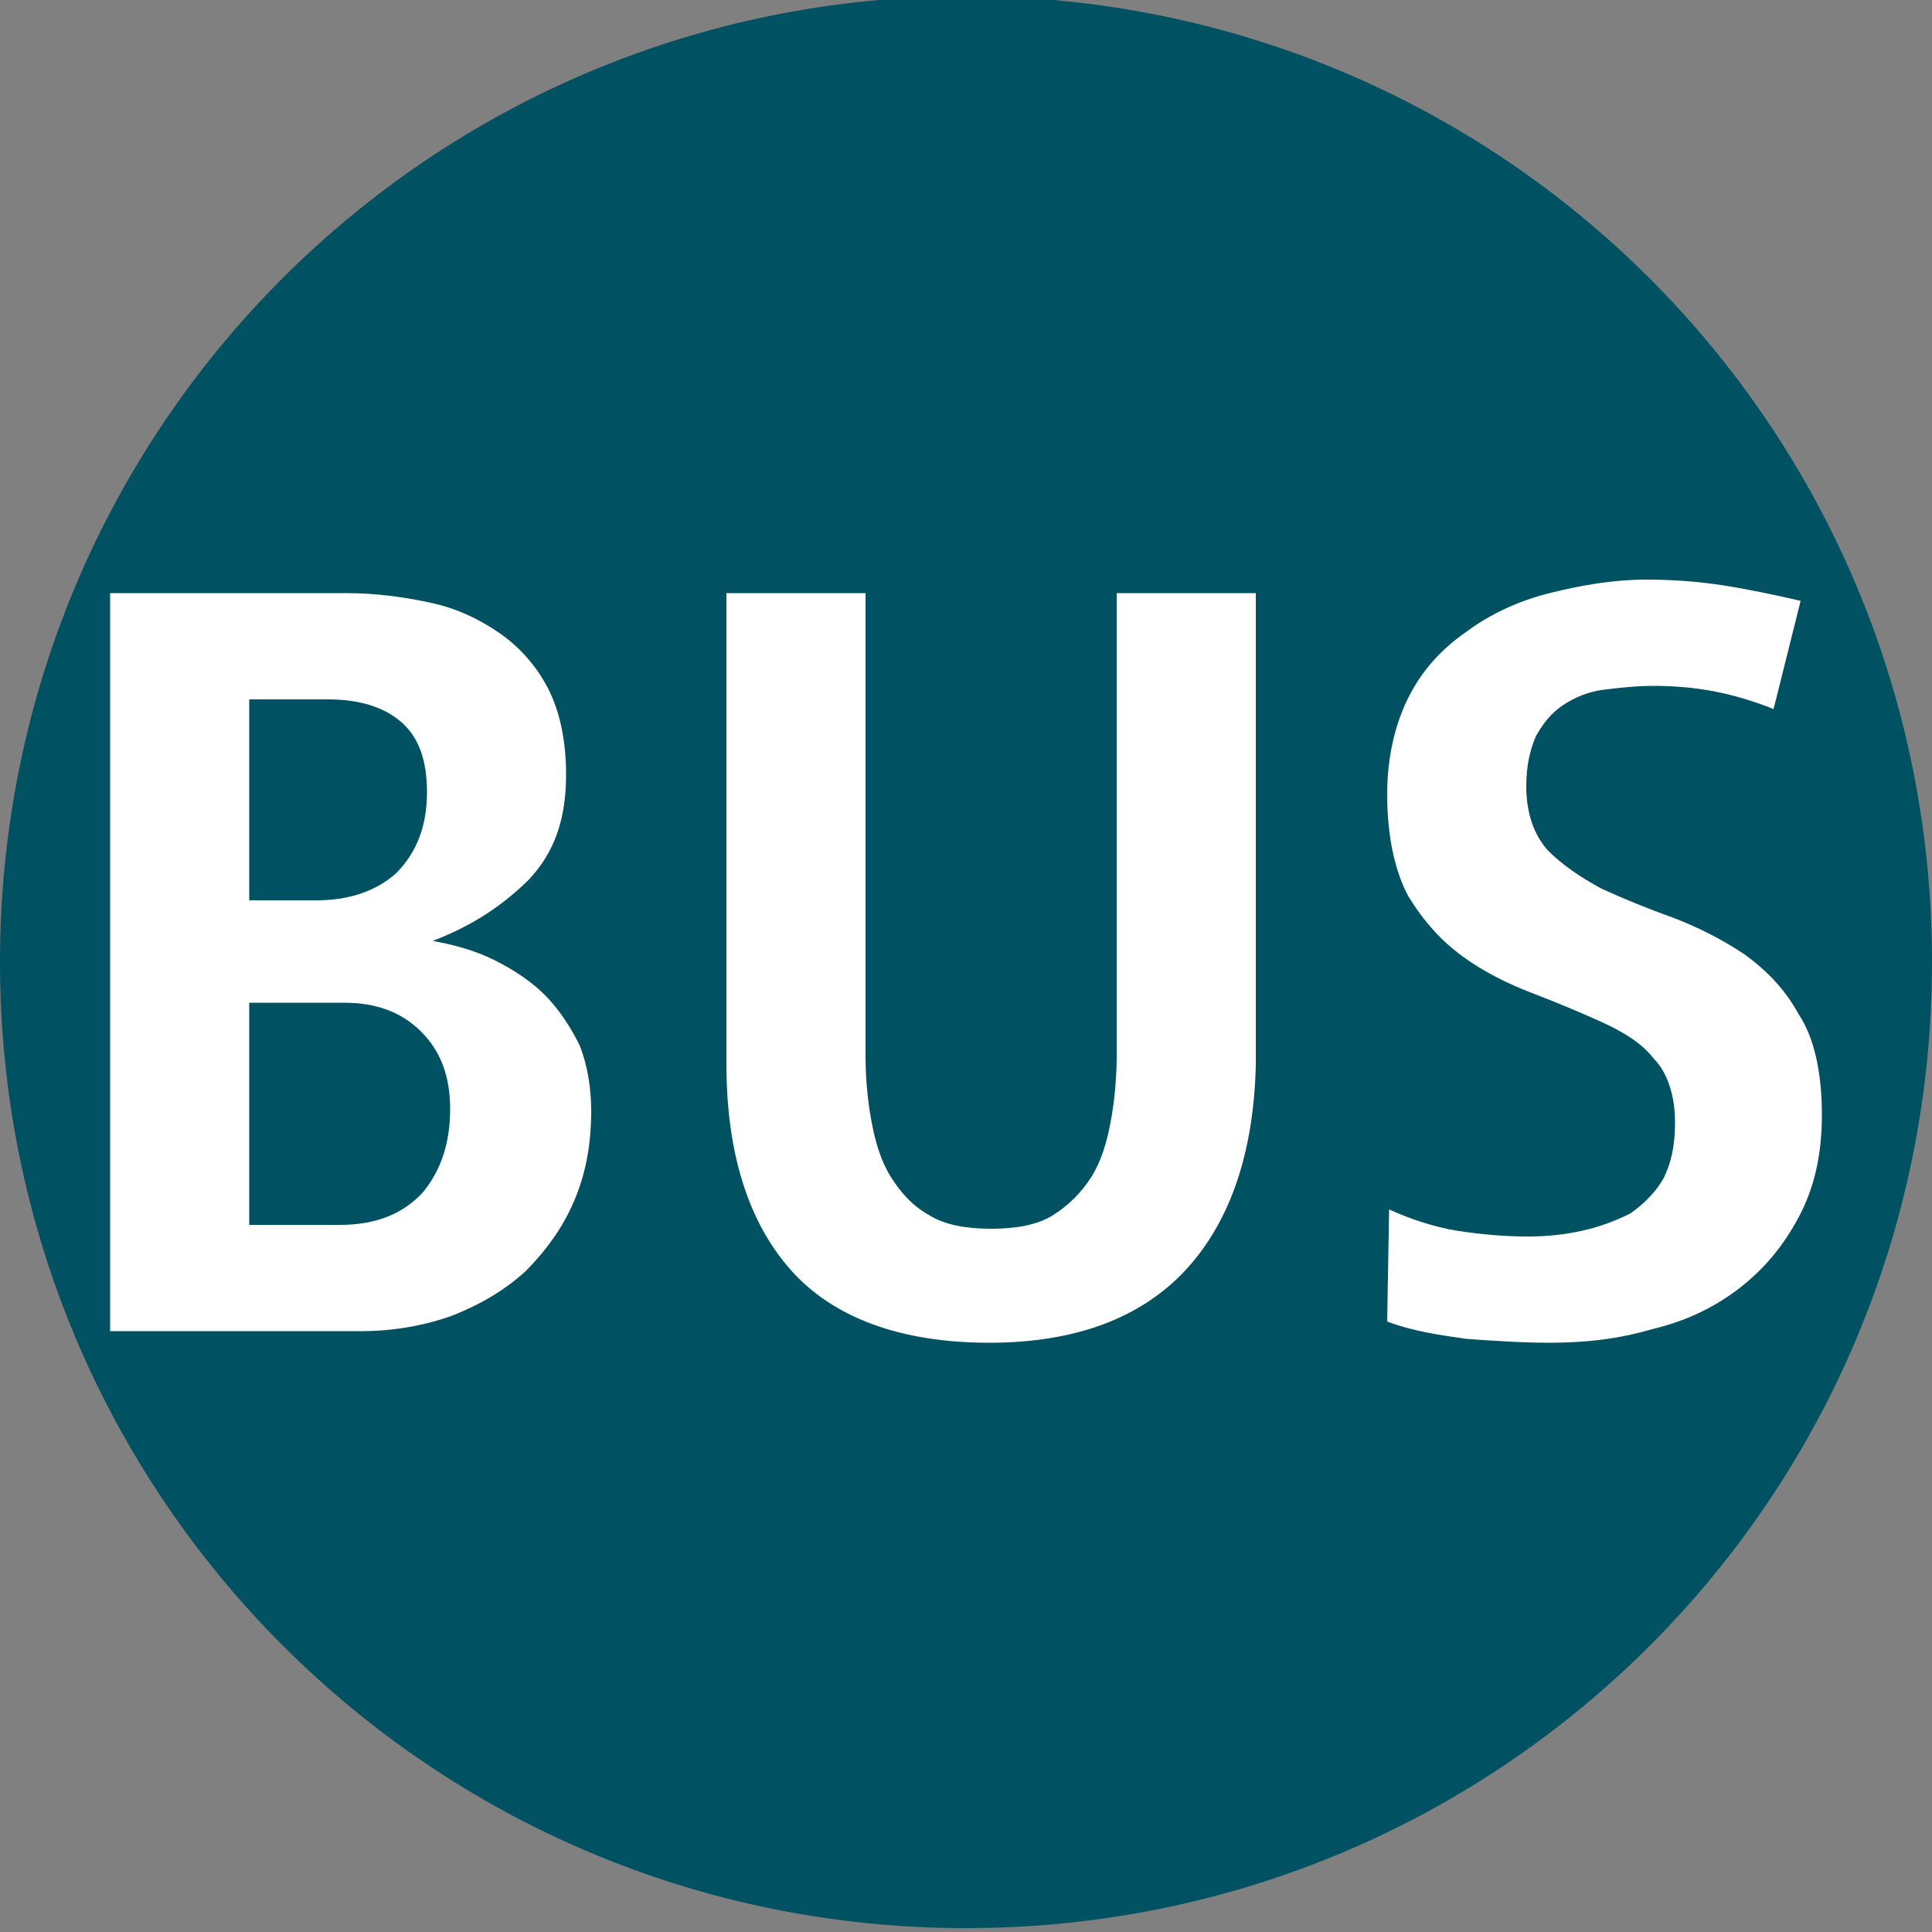 <?xml version="1.0" encoding="utf-8"?>
<!-- Generator: Adobe Illustrator 22.1.0, SVG Export Plug-In . SVG Version: 6.00 Build 0)  -->
<svg version="1.1" baseProfile="tiny" id="Ebene_1" xmlns="http://www.w3.org/2000/svg" xmlns:xlink="http://www.w3.org/1999/xlink"
	 x="0px" y="0px" viewBox="0 0 100 100" xml:space="preserve">
<rect x="0" y="0" width="100" height="100" fill="#808080" stroke="none"/>
<path fill="#005262" d="M50-0.2c27.7,0,50,22.3,50,50c0,27.7-22.3,50-50,50S0,77.4,0,49.8C0,22.1,22.3-0.2,50-0.2z"/>
<g>
	<path fill="#FFFFFF" d="M30.6,57.5c0,1.8-0.3,3.3-0.9,4.7c-0.6,1.4-1.5,2.6-2.5,3.6c-1.1,1-2.3,1.7-3.8,2.3c-1.4,0.5-3,0.8-4.7,0.8
		h-13V30.7h12.2c1.6,0,3,0.2,4.4,0.5c1.4,0.3,2.6,0.9,3.6,1.6c1,0.7,1.9,1.7,2.5,2.9c0.6,1.2,0.9,2.7,0.9,4.4c0,2.3-0.6,4-1.9,5.4
		c-1.3,1.3-2.9,2.4-5,3.2c1.1,0.2,2.2,0.5,3.2,1c1,0.5,1.9,1.1,2.6,1.8c0.7,0.7,1.3,1.6,1.8,2.6C30.4,55.1,30.6,56.3,30.6,57.5z
		 M22.1,41c0-1.6-0.4-2.8-1.3-3.6c-0.9-0.8-2.2-1.2-3.8-1.2h-4.1v10.4h3.5c1.7,0,3.1-0.5,4.1-1.4C21.6,44.1,22.1,42.7,22.1,41z
		 M23.3,57.4c0-1.7-0.5-3-1.5-4c-1-1-2.3-1.5-4-1.5h-4.9v11.5h4.7c1.9,0,3.3-0.6,4.3-1.7C22.8,60.6,23.3,59.2,23.3,57.4z"/>
	<path fill="#FFFFFF" d="M61.4,65.7c-2.3,2.5-5.7,3.8-10.2,3.8c-4.6,0-8.1-1.3-10.3-3.8c-2.2-2.5-3.3-6.1-3.3-10.6V30.7h7.2v23.9
		c0,1.2,0.1,2.3,0.3,3.4c0.2,1.1,0.5,2.1,1,2.9c0.5,0.8,1.1,1.5,2,2c0.8,0.5,1.9,0.7,3.2,0.7s2.4-0.2,3.2-0.7c0.8-0.5,1.5-1.2,2-2
		c0.5-0.8,0.8-1.8,1-2.9c0.2-1.1,0.3-2.3,0.3-3.4V30.7h7.2v24.4C64.9,59.6,63.7,63.2,61.4,65.7z"/>
	<path fill="#FFFFFF" d="M94.3,57.7c0,2.1-0.4,3.8-1.2,5.3c-0.8,1.5-1.8,2.7-3.1,3.7c-1.3,1-2.8,1.7-4.5,2.1
		c-1.7,0.5-3.4,0.7-5.3,0.7c-1.4,0-2.9-0.1-4.3-0.2c-1.4-0.2-2.8-0.4-4.1-0.9l0.1-5.8c1.1,0.5,2.3,0.9,3.5,1.1
		c1.3,0.2,2.5,0.3,3.7,0.3c1,0,1.9-0.1,2.8-0.3c0.9-0.2,1.7-0.5,2.5-0.9c0.7-0.5,1.3-1.1,1.7-1.8c0.4-0.8,0.6-1.7,0.6-2.9
		c0-1.4-0.4-2.6-1.1-3.3C85,54,84,53.4,82.9,52.9c-1.1-0.5-2.3-1-3.6-1.5c-1.3-0.5-2.5-1.1-3.6-1.9c-1.1-0.8-2-1.8-2.8-3.1
		c-0.7-1.3-1.1-3.1-1.1-5.3c0-1.9,0.4-3.6,1.1-5c0.7-1.4,1.7-2.5,3-3.4c1.2-0.9,2.7-1.6,4.3-2c1.6-0.4,3.3-0.7,5-0.7
		c1.4,0,2.7,0.1,4,0.3c1.3,0.2,2.7,0.5,4,0.8l-1.4,5.6c-1-0.4-2-0.7-3-0.9c-1-0.2-2.1-0.3-3.2-0.3c-0.9,0-1.8,0.1-2.6,0.2
		c-0.8,0.1-1.5,0.4-2.1,0.8c-0.6,0.4-1,0.9-1.4,1.6c-0.3,0.7-0.5,1.5-0.5,2.6c0,1.4,0.4,2.5,1.1,3.3c0.8,0.8,1.7,1.4,2.8,2
		c1.1,0.5,2.3,1,3.7,1.5c1.3,0.5,2.5,1.1,3.7,1.9c1.1,0.8,2.1,1.8,2.8,3.1C93.9,53.7,94.3,55.5,94.3,57.7z"/>
</g>
</svg>